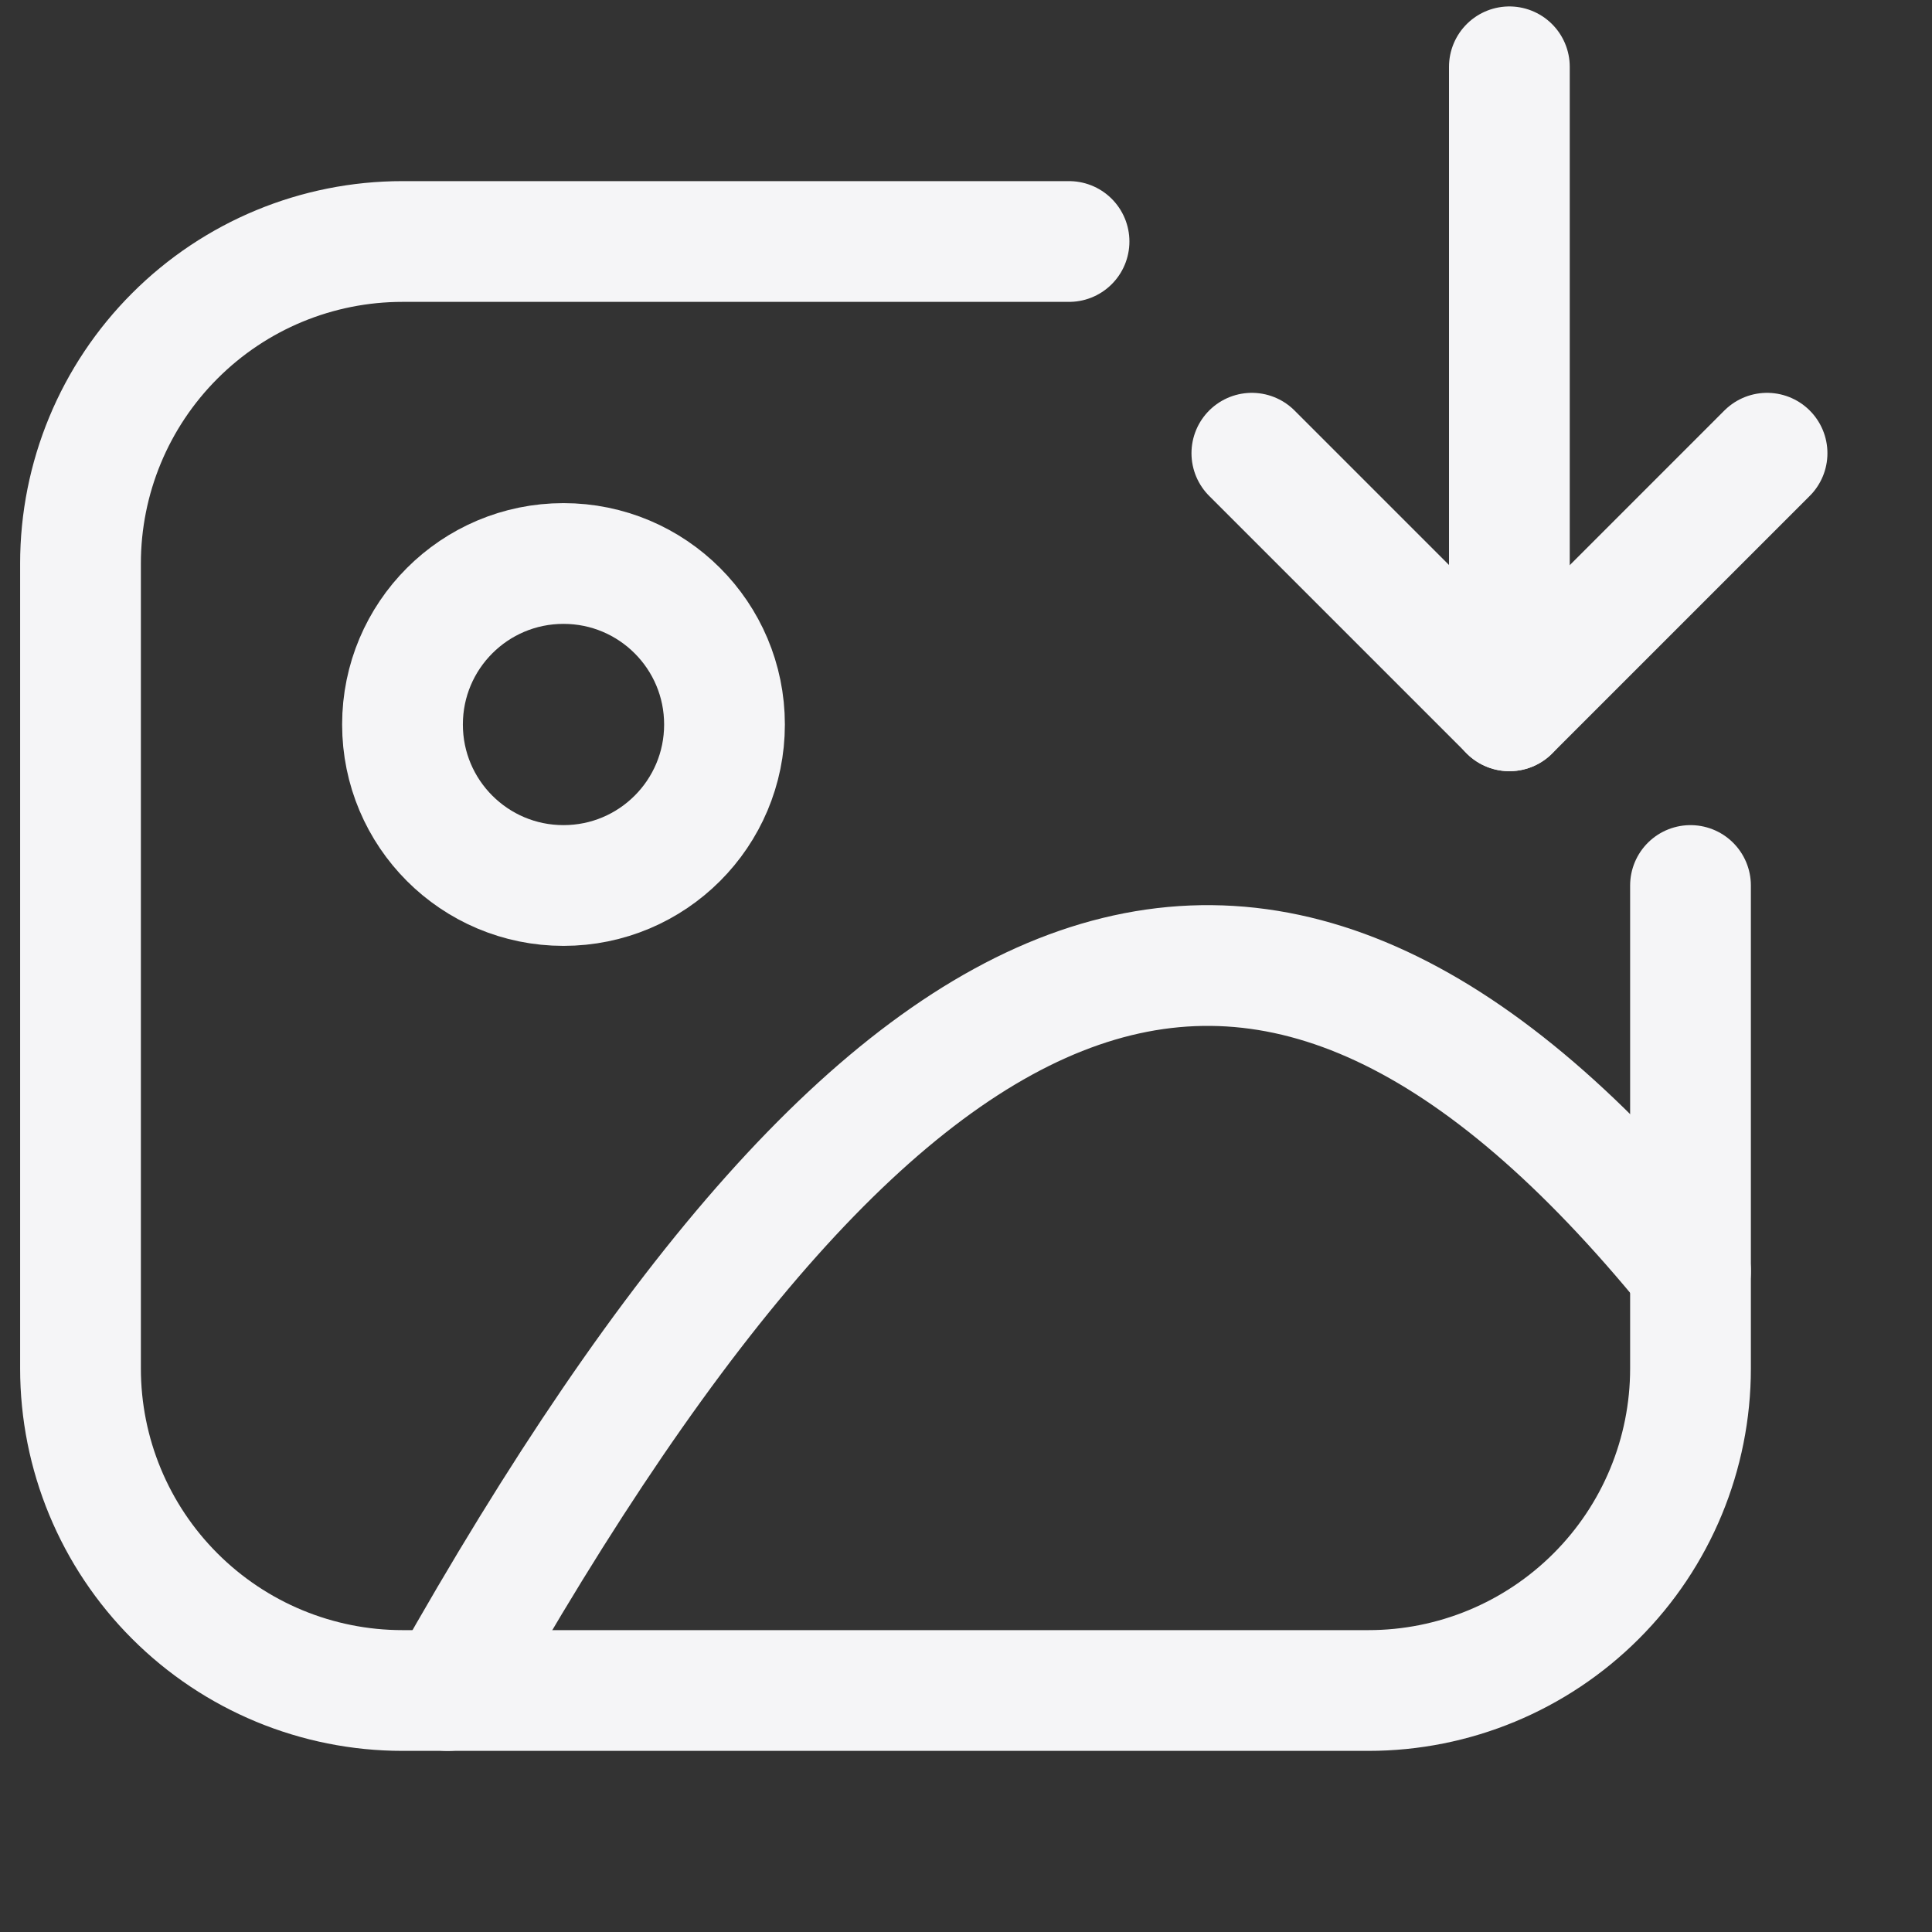<?xml version="1.0" encoding="UTF-8"?> <svg xmlns="http://www.w3.org/2000/svg" width="800px" height="800px" viewBox="0 0 24 24" fill="none"><rect x="0" y="0" width="24" height="24" fill="#333333" stroke="none"/><g id="SVGRepo_bgCarrier" stroke-width="0"></g><g id="SVGRepo_tracerCarrier" stroke-linecap="round" stroke-linejoin="round"></g><g id="SVGRepo_iconCarrier"><path d="M7 11C8.105 11 9 10.105 9 9C9 7.895 8.105 7 7 7C5.895 7 5 7.895 5 9C5 10.105 5.895 11 7 11Z" stroke="#F5F5F7" stroke-width="1.5" stroke-linecap="round" stroke-linejoin="round"></path><path d="M5.561 21C11.13 11.1 15.761 9.36 21 15.79" stroke="#F5F5F7" stroke-width="1.5" stroke-linecap="round" stroke-linejoin="round"></path><path d="M13.28 3H5C3.939 3 2.922 3.421 2.172 4.172C1.421 4.922 1 5.939 1 7V17C1 18.061 1.421 19.078 2.172 19.828C2.922 20.578 3.939 21 5 21H17C18.061 21 19.078 20.578 19.828 19.828C20.579 19.078 21 18.061 21 17V11" stroke="#F5F5F7" stroke-width="1.5" stroke-linecap="round" stroke-linejoin="round"></path><path d="M18.75 0.83V8.83" stroke="#F5F5F7" stroke-width="1.5" stroke-linecap="round" stroke-linejoin="round"></path><path d="M21.951 5.63L18.751 8.83L15.551 5.63" stroke="#F5F5F7" stroke-width="1.5" stroke-linecap="round" stroke-linejoin="round"></path></g></svg> 